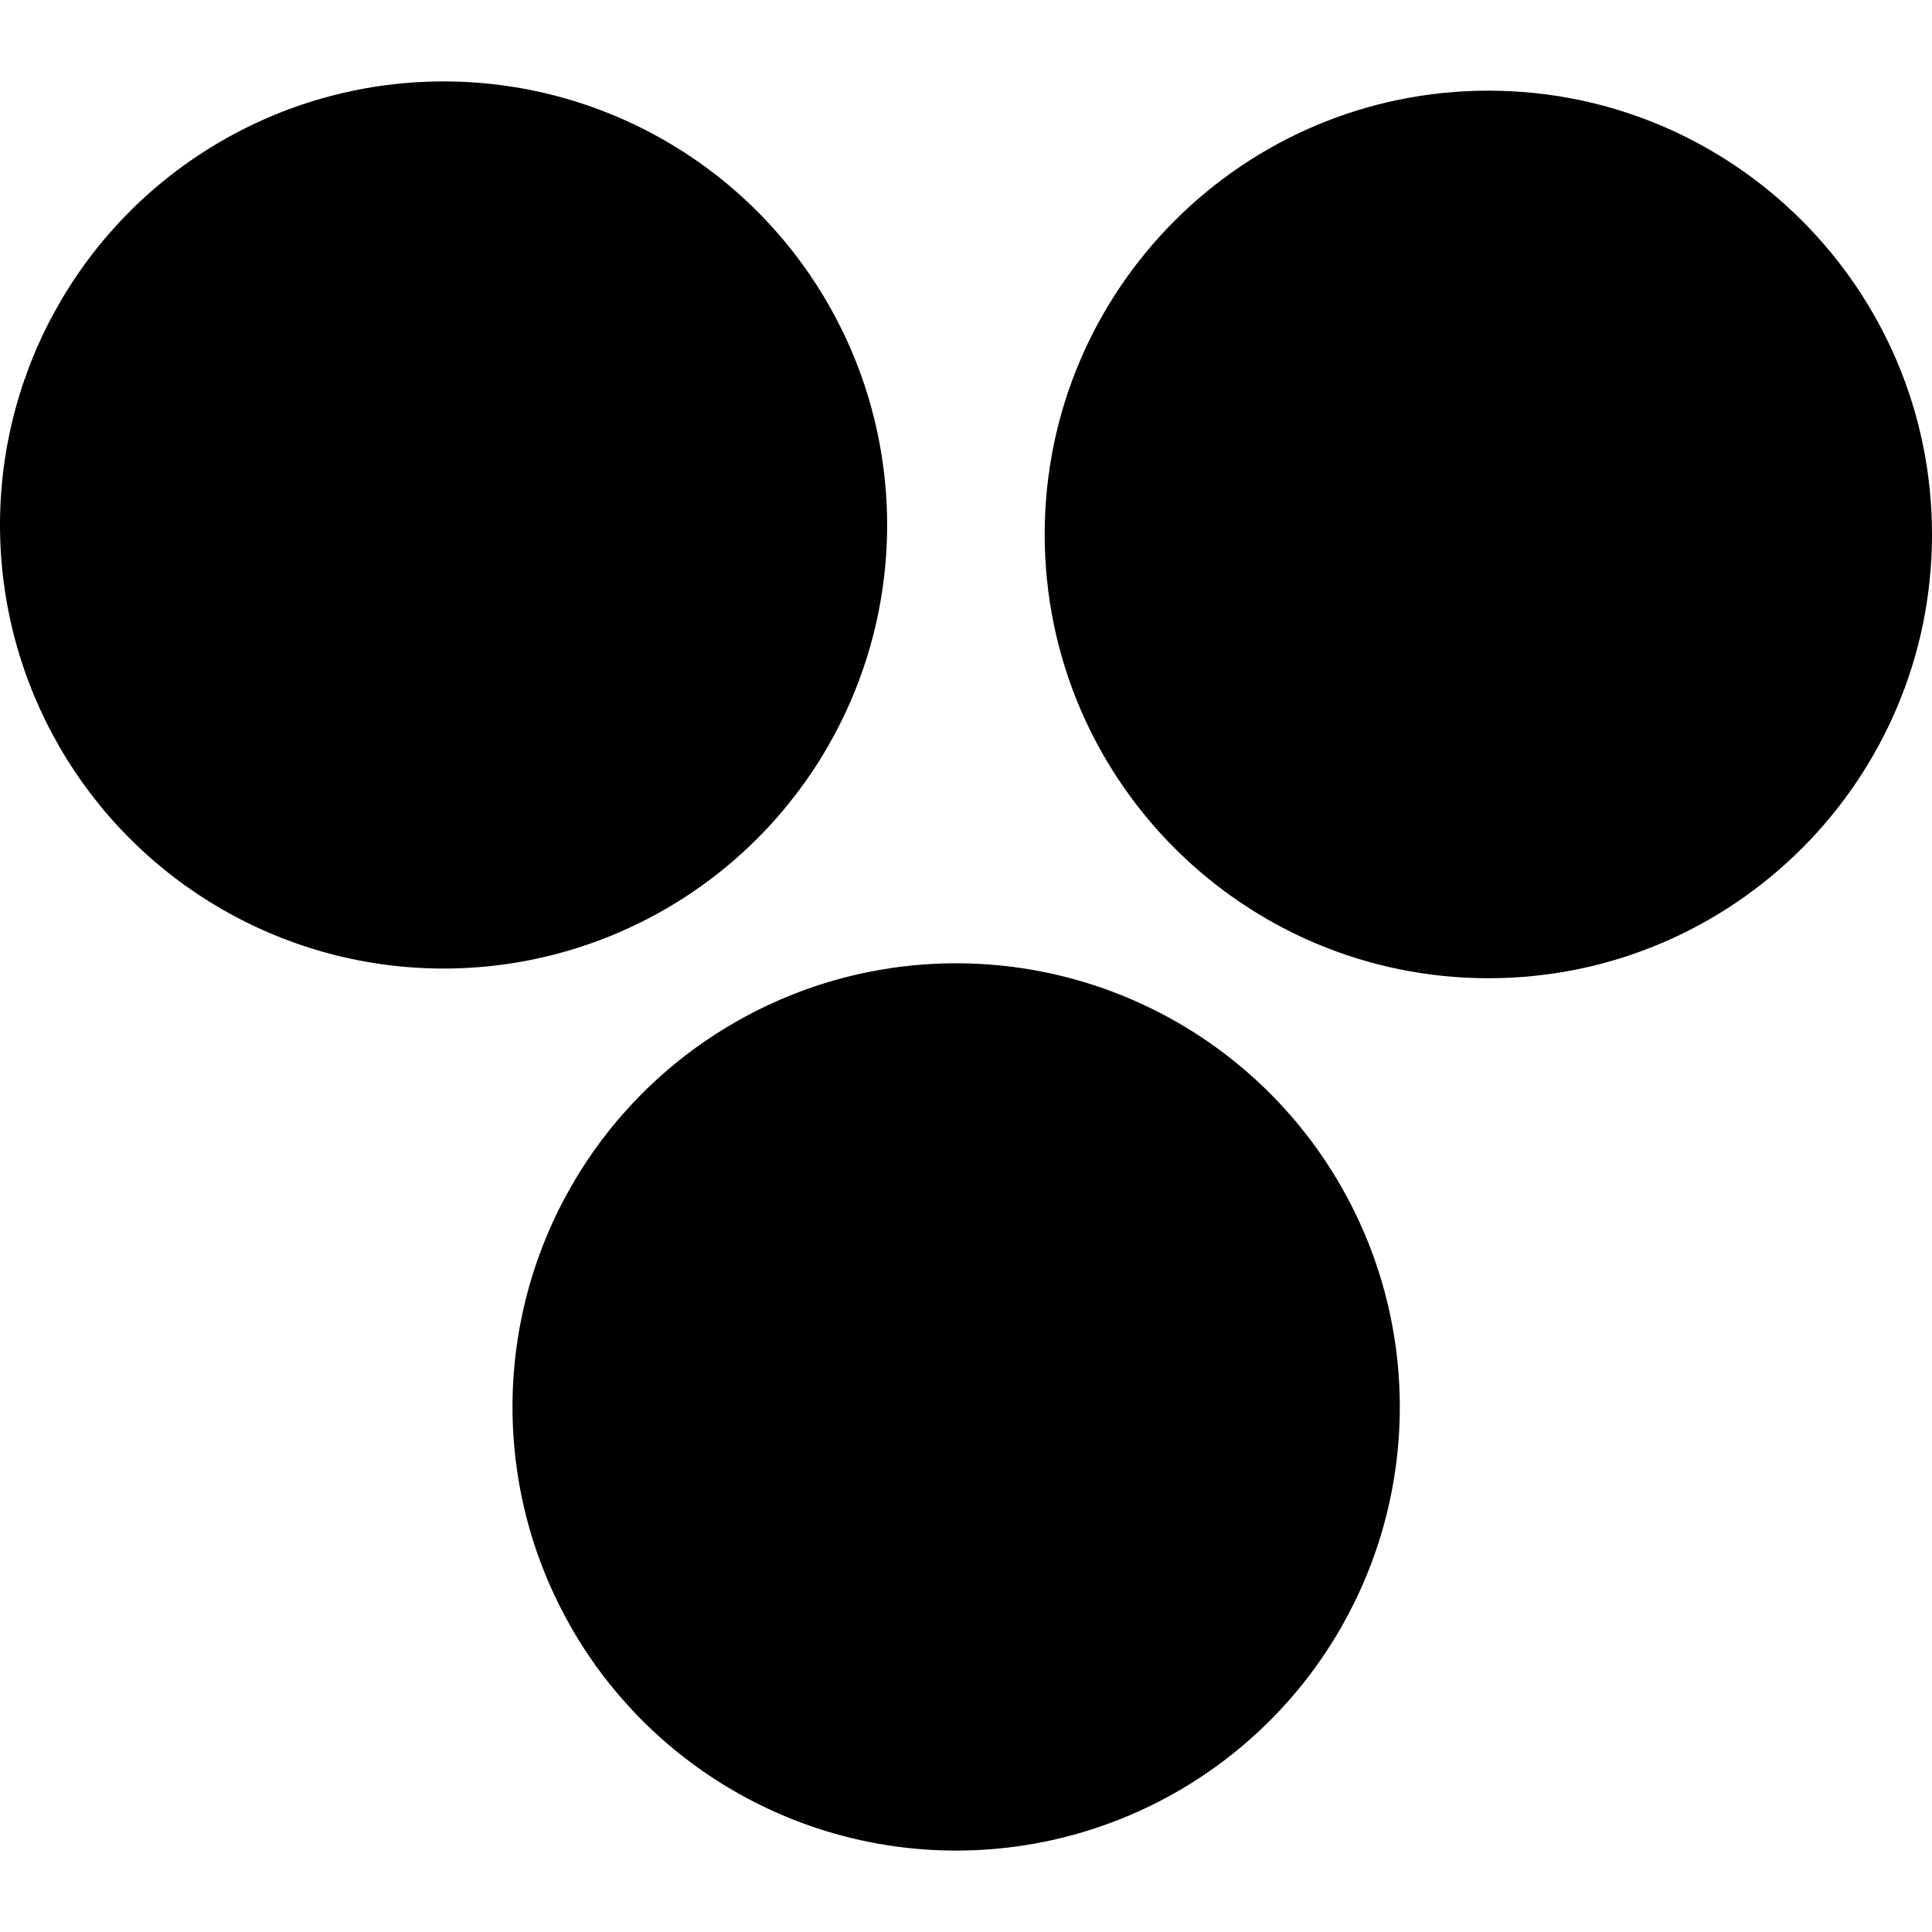 <?xml version="1.0" encoding="iso-8859-1"?>
<!-- Uploaded to: SVG Repo, www.svgrepo.com, Generator: SVG Repo Mixer Tools -->
<svg fill="#000000" height="800px" width="800px" version="1.1" id="Capa_1" xmlns="http://www.w3.org/2000/svg" xmlns:xlink="http://www.w3.org/1999/xlink" 
	 viewBox="0 0 22.758 22.758" xml:space="preserve">
<g>
	<g>
		<circle cx="5.225" cy="6.184" r="5.225"/>
		<path d="M22.758,6.295c0,2.887-2.34,5.228-5.225,5.228c-2.887,0-5.227-2.341-5.227-5.228c0-2.884,2.34-5.227,5.227-5.227
			C20.418,1.068,22.758,3.411,22.758,6.295z"/>
		<circle cx="11.263" cy="16.573" r="5.226"/>
	</g>
	<g>
	</g>
	<g>
	</g>
	<g>
	</g>
	<g>
	</g>
	<g>
	</g>
	<g>
	</g>
	<g>
	</g>
	<g>
	</g>
	<g>
	</g>
	<g>
	</g>
	<g>
	</g>
	<g>
	</g>
	<g>
	</g>
	<g>
	</g>
	<g>
	</g>
</g>
</svg>